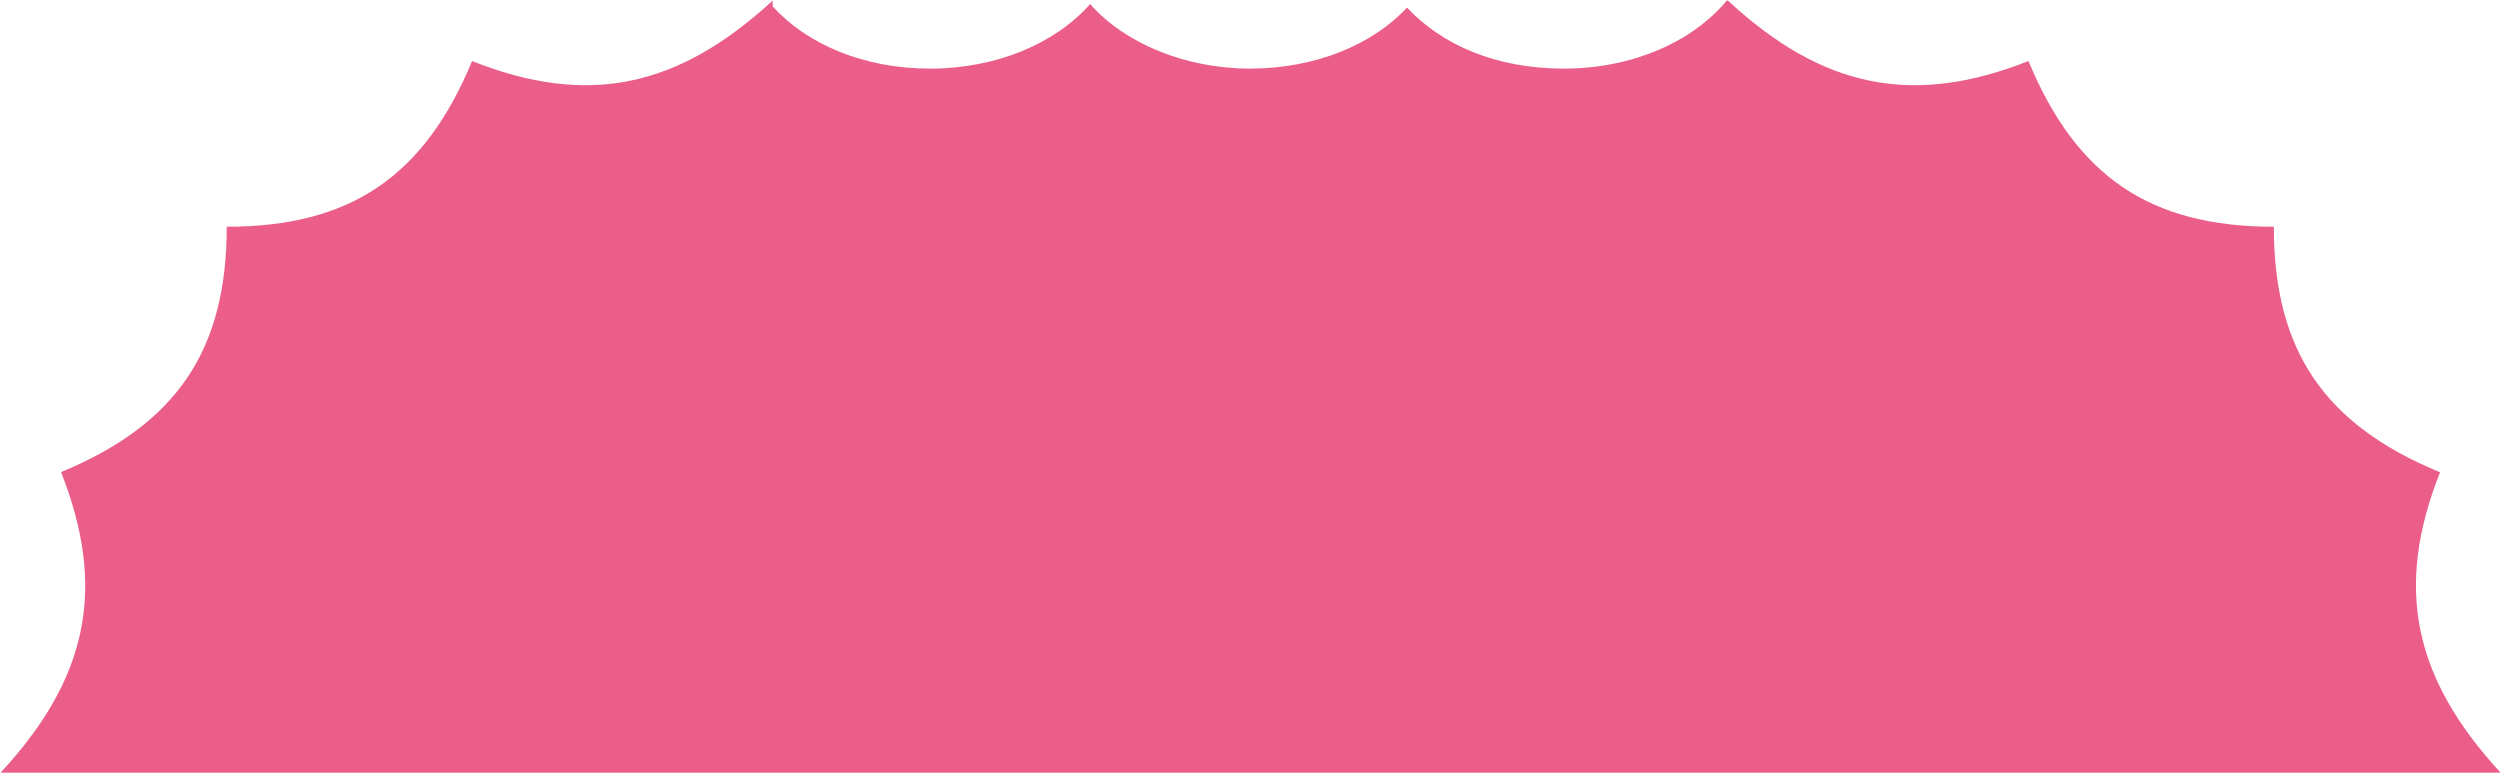 <?xml version="1.0" encoding="UTF-8"?>
<svg id="_レイヤー_1" data-name=" レイヤー 1" xmlns="http://www.w3.org/2000/svg" version="1.1" viewBox="0 0 430 132.9">
  <defs>
    <style>
      .cls-1 {
        fill: #ea5e89;
        stroke-width: 0px;
      }
    </style>
  </defs>
  <path class="cls-1" d="M419.6,81.2c-19.8-8.2-28.5-20.9-28.5-42.2-21.3,0-34-8.7-42.2-28.5-20,7.9-35.5,4.6-51.7-10.4h-.2c-5.8,7-16.1,11.7-28,11.7s-21.1-4.2-27-10.5c-5.9,6.4-15.8,10.5-27,10.5s-21.6-4.4-27.5-11.1c-5.9,6.7-16,11.1-27.5,11.1s-21.2-4.2-27.1-10.7V.1c-16.3,15-31.8,18.3-51.7,10.4-8.2,19.8-20.9,28.5-42.2,28.5,0,21.3-8.7,34-28.5,42.2,7.9,20,4.6,35.5-10.4,51.7h430c-15-16.3-18.3-31.8-10.4-51.7h0Z"/>
</svg>